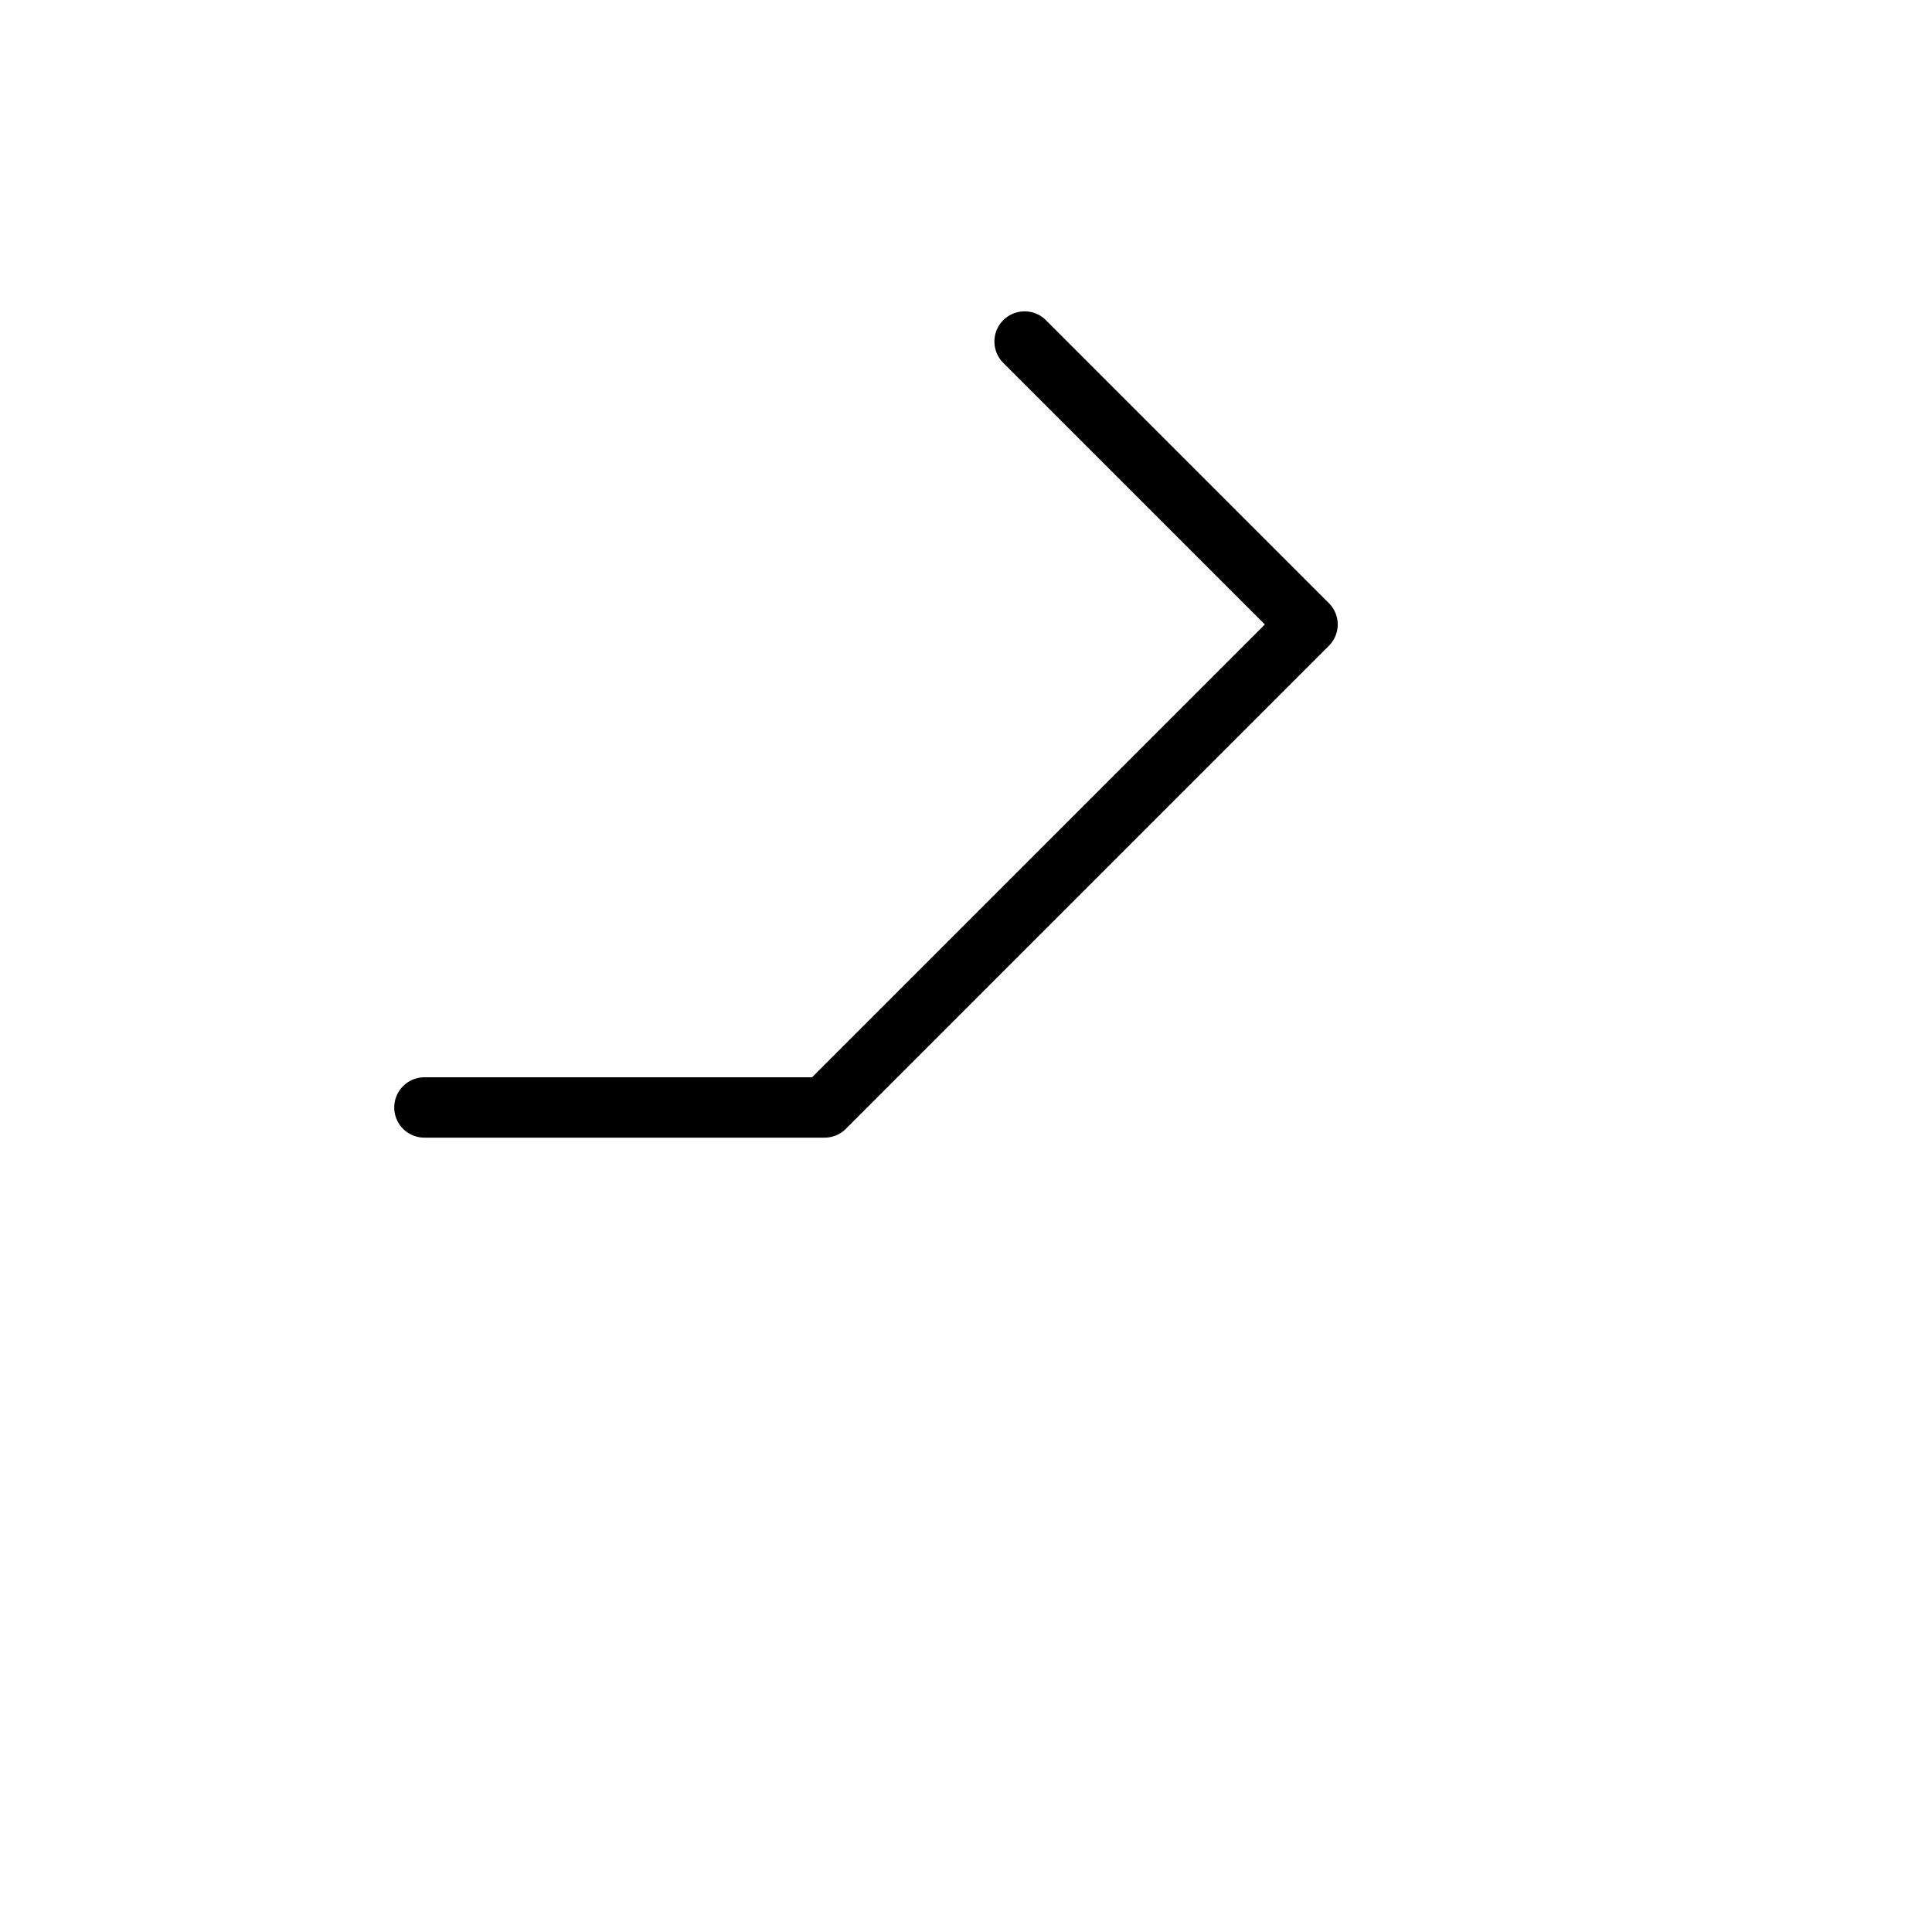 <?xml version="1.0" encoding="UTF-8"?>
<svg xmlns="http://www.w3.org/2000/svg" xmlns:xlink="http://www.w3.org/1999/xlink"
     width="40" height="40" viewBox="-20.0 -20.0 40 40">
<defs>
</defs>
<path d="M0.0,0.0 L-2.929,2.929 L7.071,-7.071 L1.213,-12.929 M0.0,0.0 L2.929,-2.929 L-2.929,2.929 L-11.213,2.929" stroke="black" fill="none" stroke-width="1.25" stroke-linecap="round" stroke-linejoin="round" />
</svg>